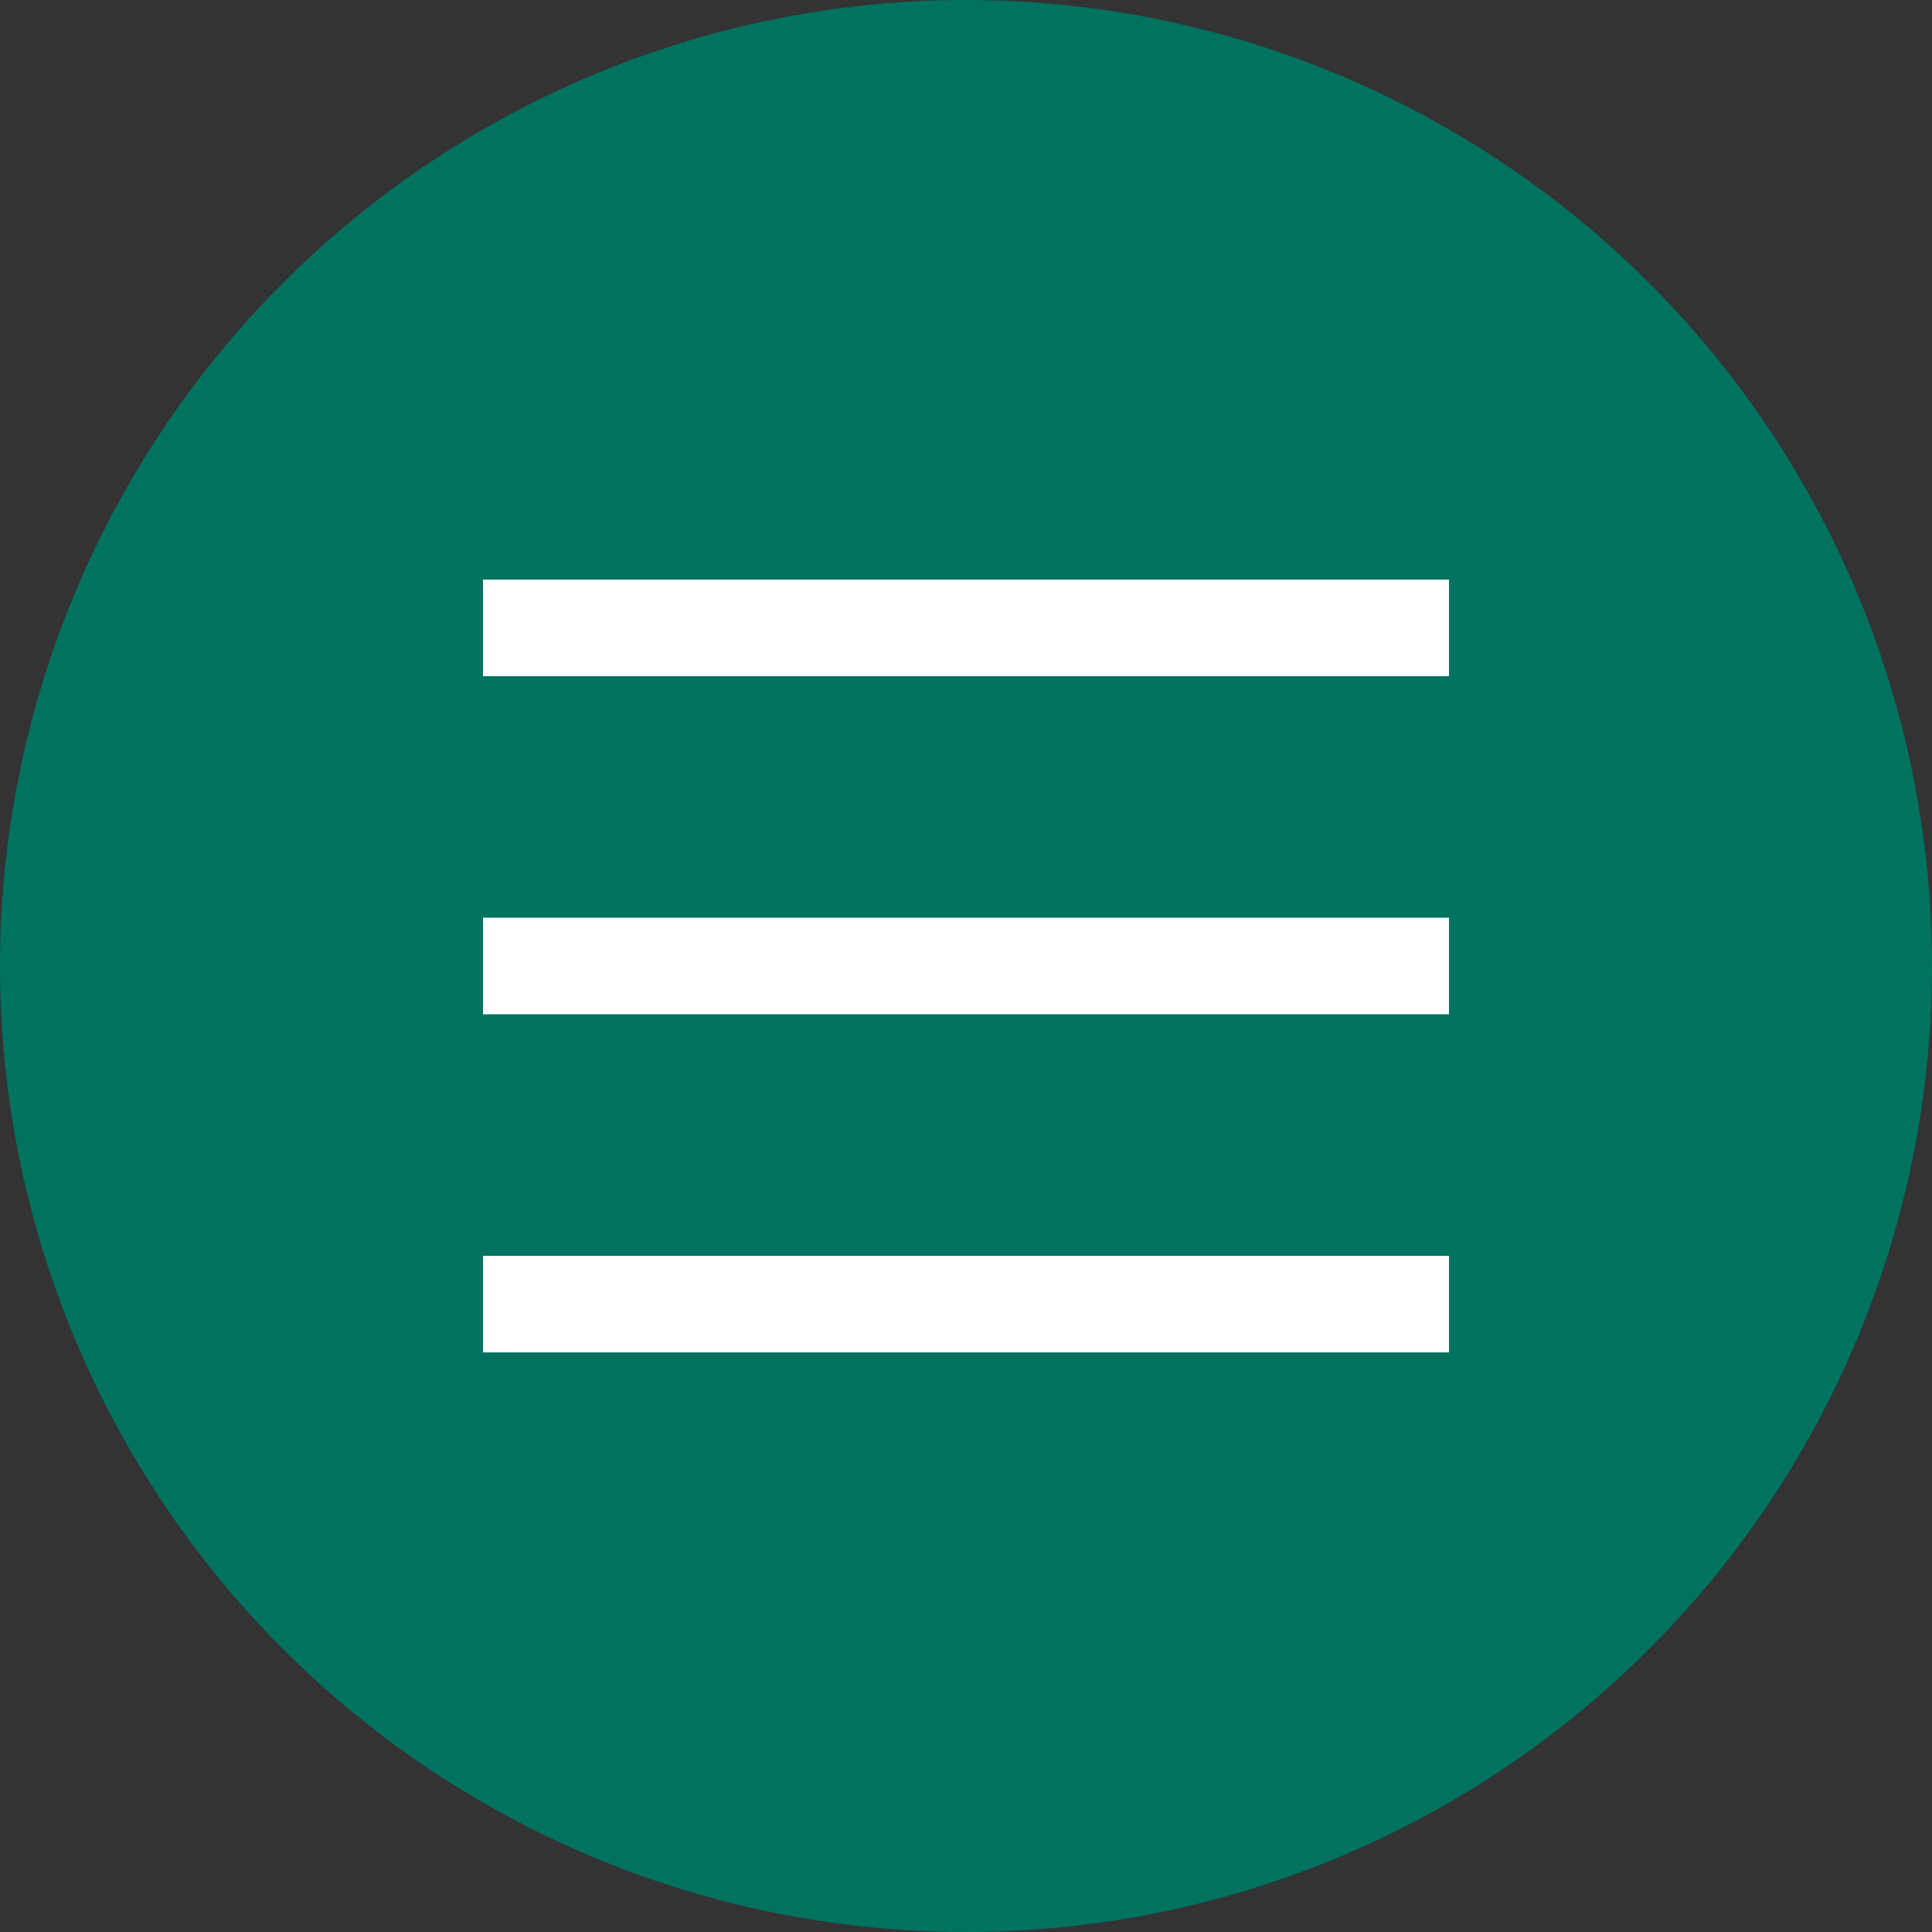 <?xml version="1.0" encoding="UTF-8"?> <svg xmlns="http://www.w3.org/2000/svg" width="40" height="40" viewBox="0 0 40 40" fill="none"><rect x="0" y="0" width="40" height="40" fill="#333333" stroke="none"/><circle cx="20" cy="20" r="20" fill="#007260"></circle><path fill-rule="evenodd" clip-rule="evenodd" d="M30 14H10V12H30V14Z" fill="white"></path><path fill-rule="evenodd" clip-rule="evenodd" d="M30 21H10V19H30V21Z" fill="white"></path><path fill-rule="evenodd" clip-rule="evenodd" d="M30 28H10V26H30V28Z" fill="white"></path></svg> 